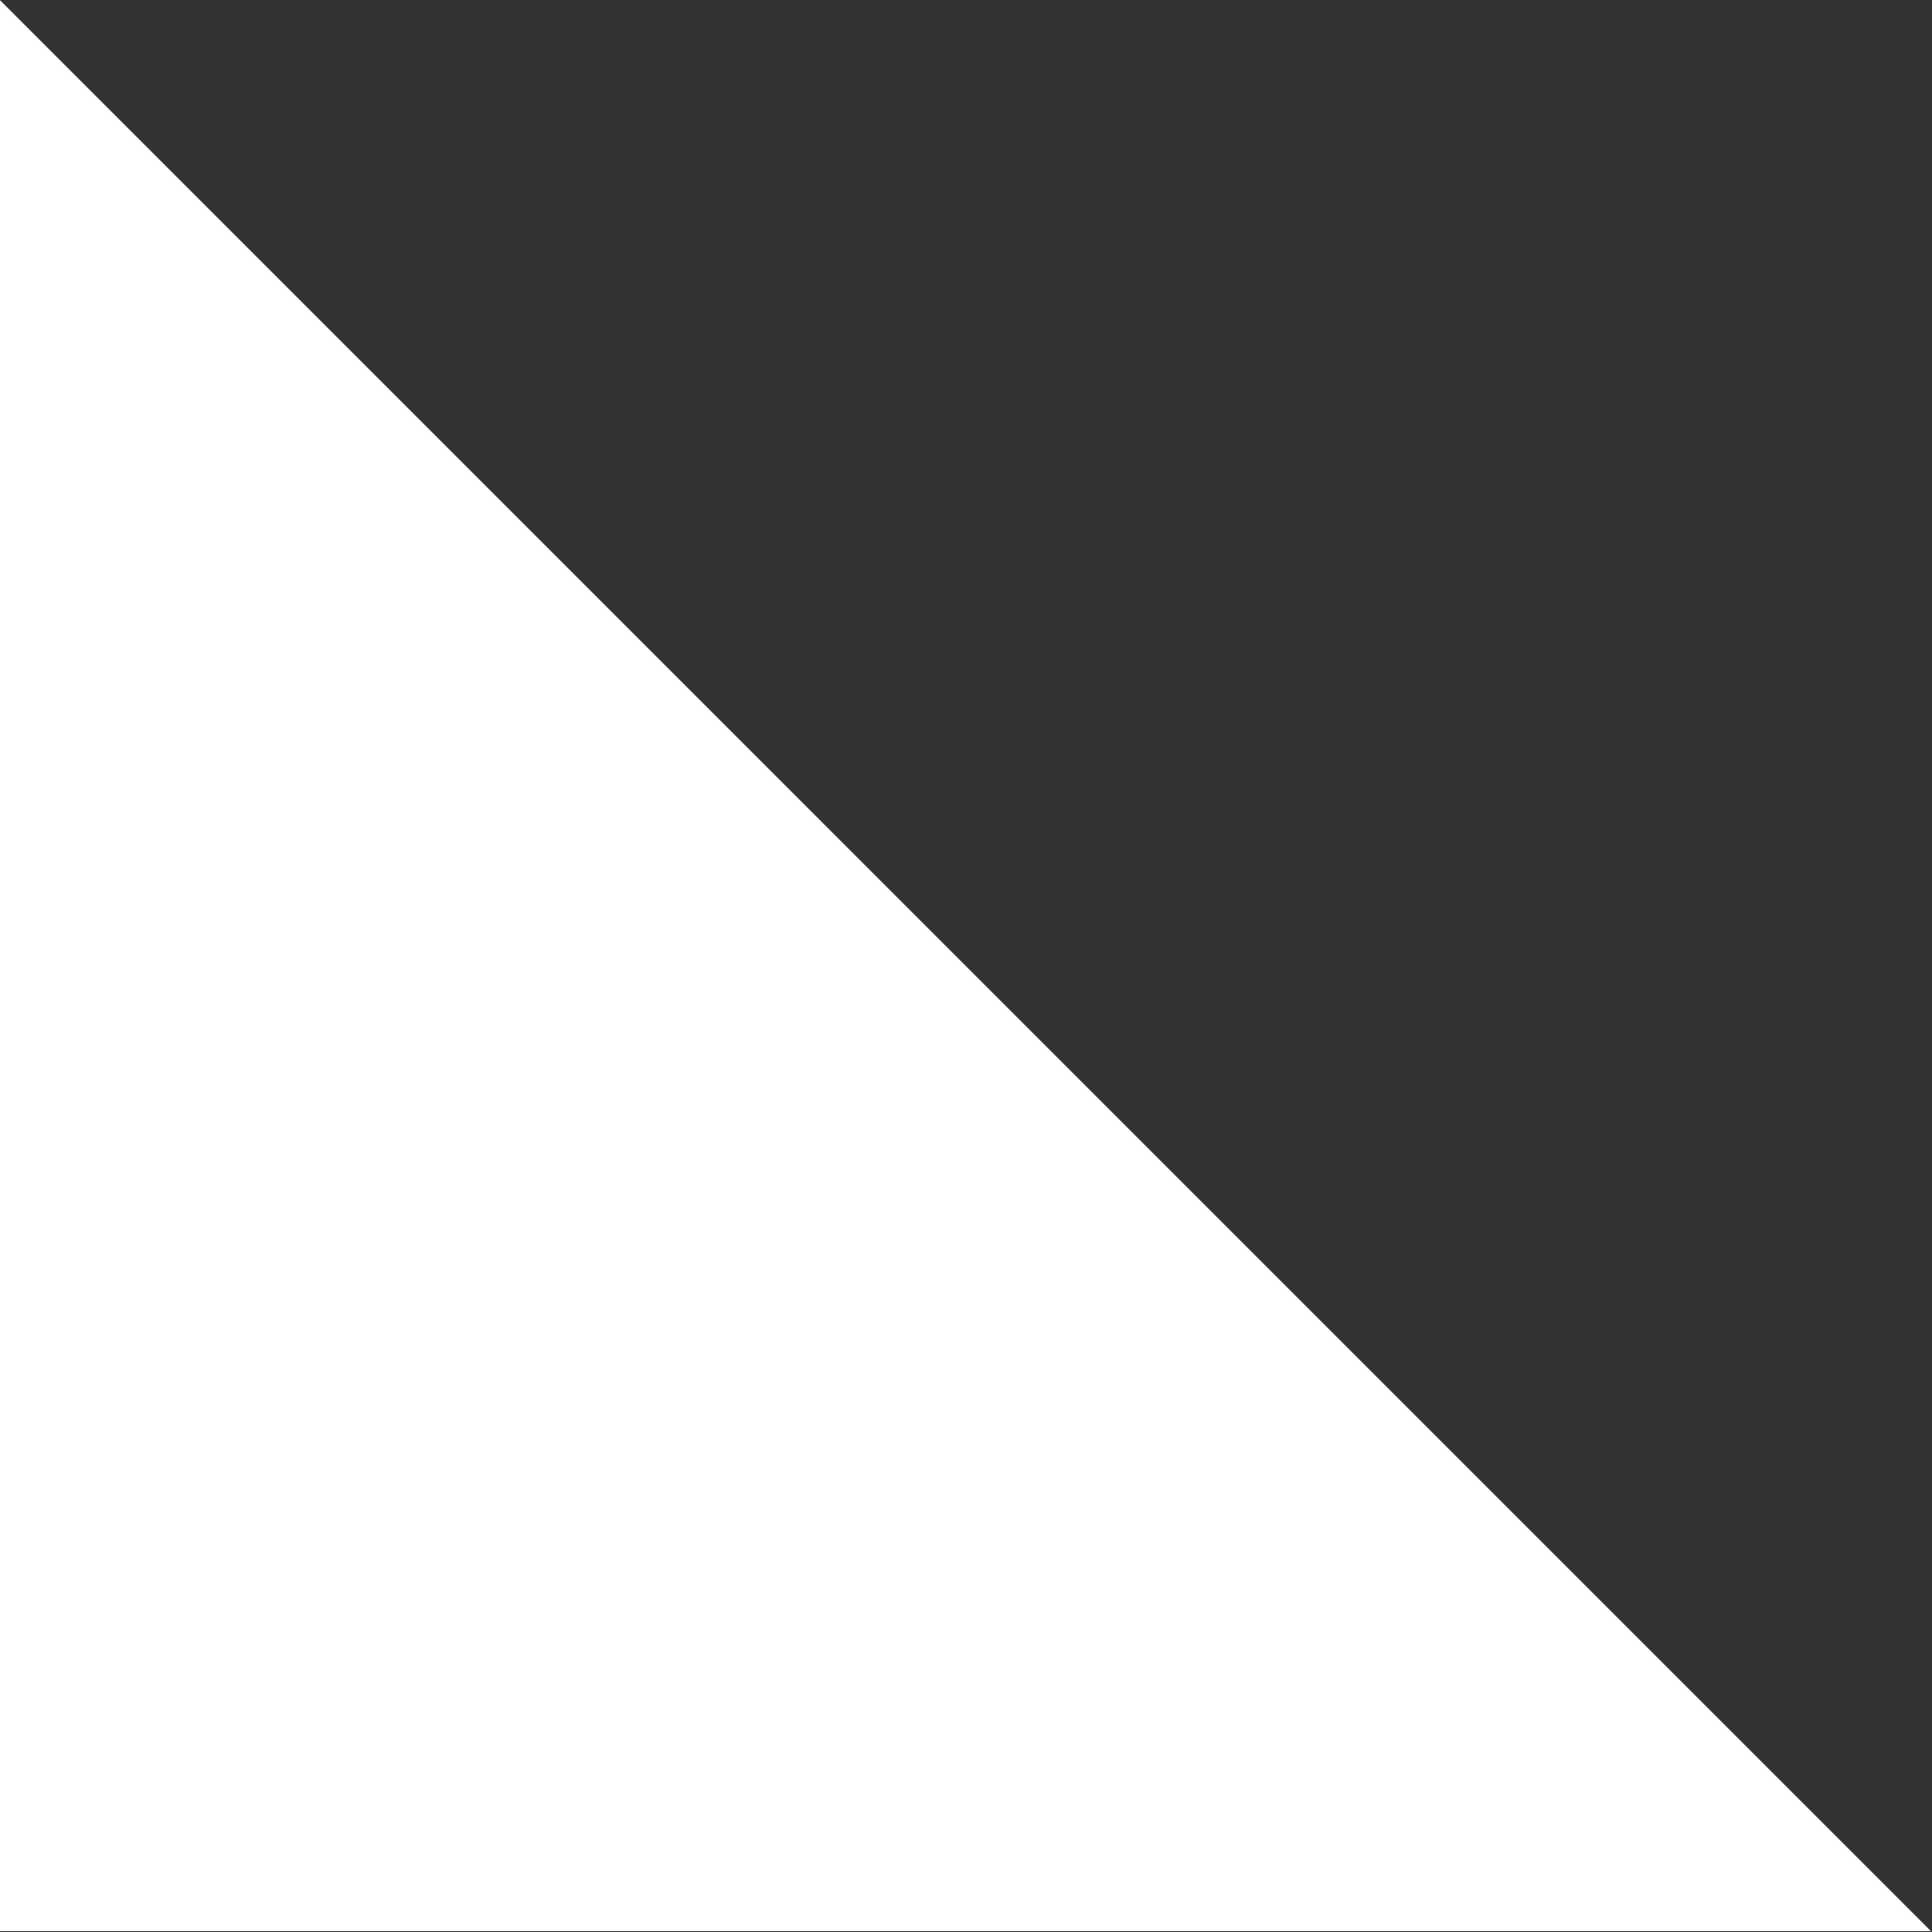 <?xml version="1.0" encoding="UTF-8" standalone="no"?>
<!DOCTYPE svg PUBLIC "-//W3C//DTD SVG 1.1//EN" "http://www.w3.org/Graphics/SVG/1.1/DTD/svg11.dtd">
<svg width="100%" height="100%" viewBox="0 0 449 449" version="1.1" xmlns="http://www.w3.org/2000/svg" xmlns:xlink="http://www.w3.org/1999/xlink" xml:space="preserve" xmlns:serif="http://www.serif.com/" style="fill-rule:evenodd;clip-rule:evenodd;stroke-linejoin:round;stroke-miterlimit:2;">
    <rect x="0" y="0" width="449" height="449" fill="#333333" stroke="none"/>
    <g transform="matrix(1,0,0,1,-816.238,-163.897)">
        <g transform="matrix(2.559,0,0,2.559,-1272.56,-255.525)">
            <path d="M991.638,339.298L816.238,163.897L816.238,339.298L991.638,339.298Z" style="fill:white;"/>
        </g>
    </g>
</svg>
